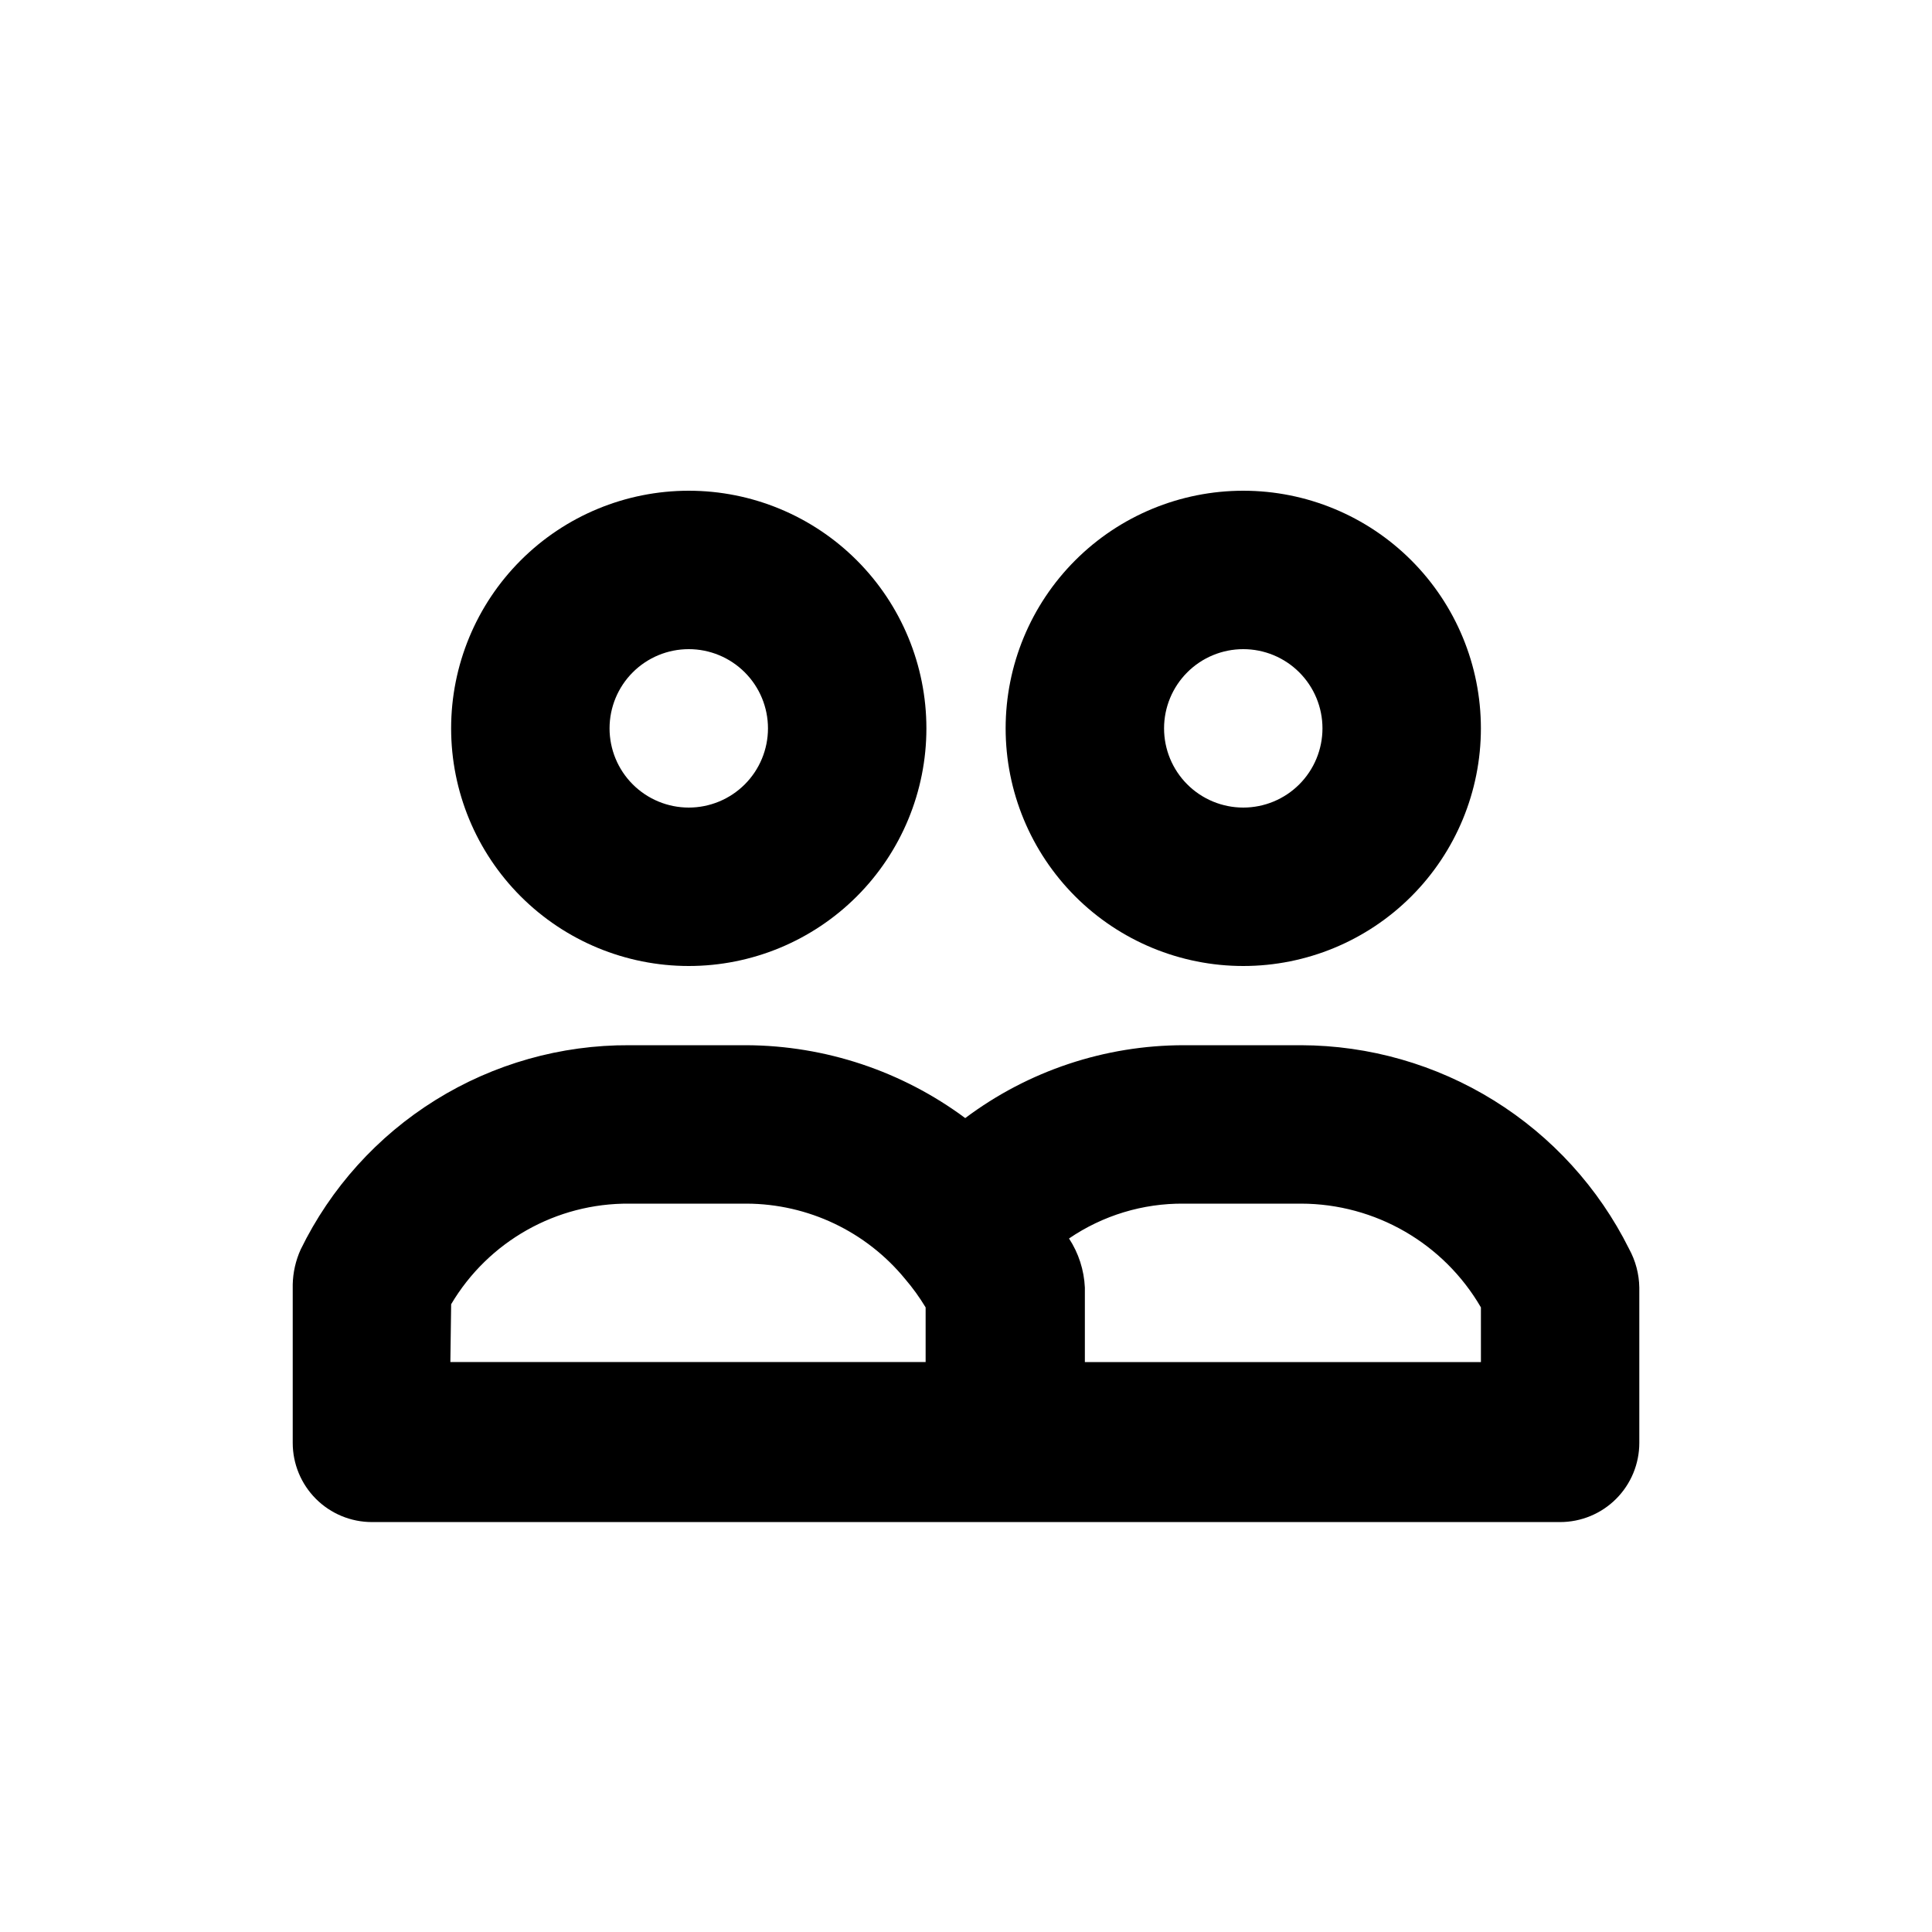<?xml version="1.0" encoding="UTF-8"?>
<!-- Uploaded to: ICON Repo, www.iconrepo.com, Generator: ICON Repo Mixer Tools -->
<svg fill="#000000" width="800px" height="800px" version="1.1" viewBox="144 144 512 512" xmlns="http://www.w3.org/2000/svg">
 <path d="m326.53 400c16.703 0 32.719-6.637 44.531-18.445 11.809-11.812 18.445-27.828 18.445-44.531 0-16.703-6.637-32.723-18.445-44.531-11.812-11.812-27.828-18.445-44.531-18.445s-32.723 6.633-44.531 18.445c-11.812 11.809-18.445 27.828-18.445 44.531 0 16.703 6.633 32.719 18.445 44.531 11.809 11.809 27.828 18.445 44.531 18.445zm0-83.969c5.566 0 10.906 2.211 14.844 6.148s6.148 9.273 6.148 14.844c0 5.566-2.211 10.906-6.148 14.844-3.938 3.934-9.277 6.148-14.844 6.148-5.57 0-10.906-2.215-14.844-6.148-3.938-3.938-6.148-9.277-6.148-14.844 0-5.57 2.211-10.906 6.148-14.844s9.273-6.148 14.844-6.148zm146.95 83.969c16.699 0 32.719-6.637 44.527-18.445 11.812-11.812 18.445-27.828 18.445-44.531 0-16.703-6.633-32.723-18.445-44.531-11.809-11.812-27.828-18.445-44.527-18.445-16.703 0-32.723 6.633-44.531 18.445-11.812 11.809-18.445 27.828-18.445 44.531 0 16.703 6.633 32.719 18.445 44.531 11.809 11.809 27.828 18.445 44.531 18.445zm0-83.969c5.566 0 10.906 2.211 14.84 6.148 3.938 3.938 6.148 9.273 6.148 14.844 0 5.566-2.211 10.906-6.148 14.844-3.934 3.934-9.273 6.148-14.84 6.148-5.57 0-10.91-2.215-14.844-6.148-3.938-3.938-6.148-9.277-6.148-14.844 0-5.57 2.211-10.906 6.148-14.844 3.934-3.938 9.273-6.148 14.844-6.148zm102.23 158.91c-8.059-16.168-20.457-29.773-35.801-39.301-15.348-9.527-33.043-14.602-51.105-14.648h-31.07c-20.895 0-41.223 6.773-57.938 19.312-16.766-12.445-37.062-19.211-57.938-19.312h-31.07c-18.148-0.094-35.953 4.941-51.363 14.52-15.414 9.582-27.805 23.324-35.754 39.637-1.312 2.906-2.027 6.051-2.098 9.238v41.984c0 5.566 2.211 10.906 6.148 14.844s9.277 6.148 14.844 6.148h314.88-0.004c5.57 0 10.91-2.211 14.844-6.148 3.938-3.938 6.148-9.277 6.148-14.844v-41.145c-0.055-3.602-0.992-7.133-2.727-10.285zm-312.15 14.695v-0.004c9.871-16.664 27.863-26.82 47.23-26.656h31.07c16.266 0.059 31.66 7.367 41.984 19.941 2.023 2.363 3.848 4.891 5.457 7.555v14.484h-125.95zm272.9 15.324h-104.96v-19.734c-0.207-4.637-1.656-9.133-4.199-13.016 8.965-6.117 19.586-9.34 30.438-9.234h31.07c19.645 0.035 37.789 10.508 47.648 27.496z"/>
</svg>